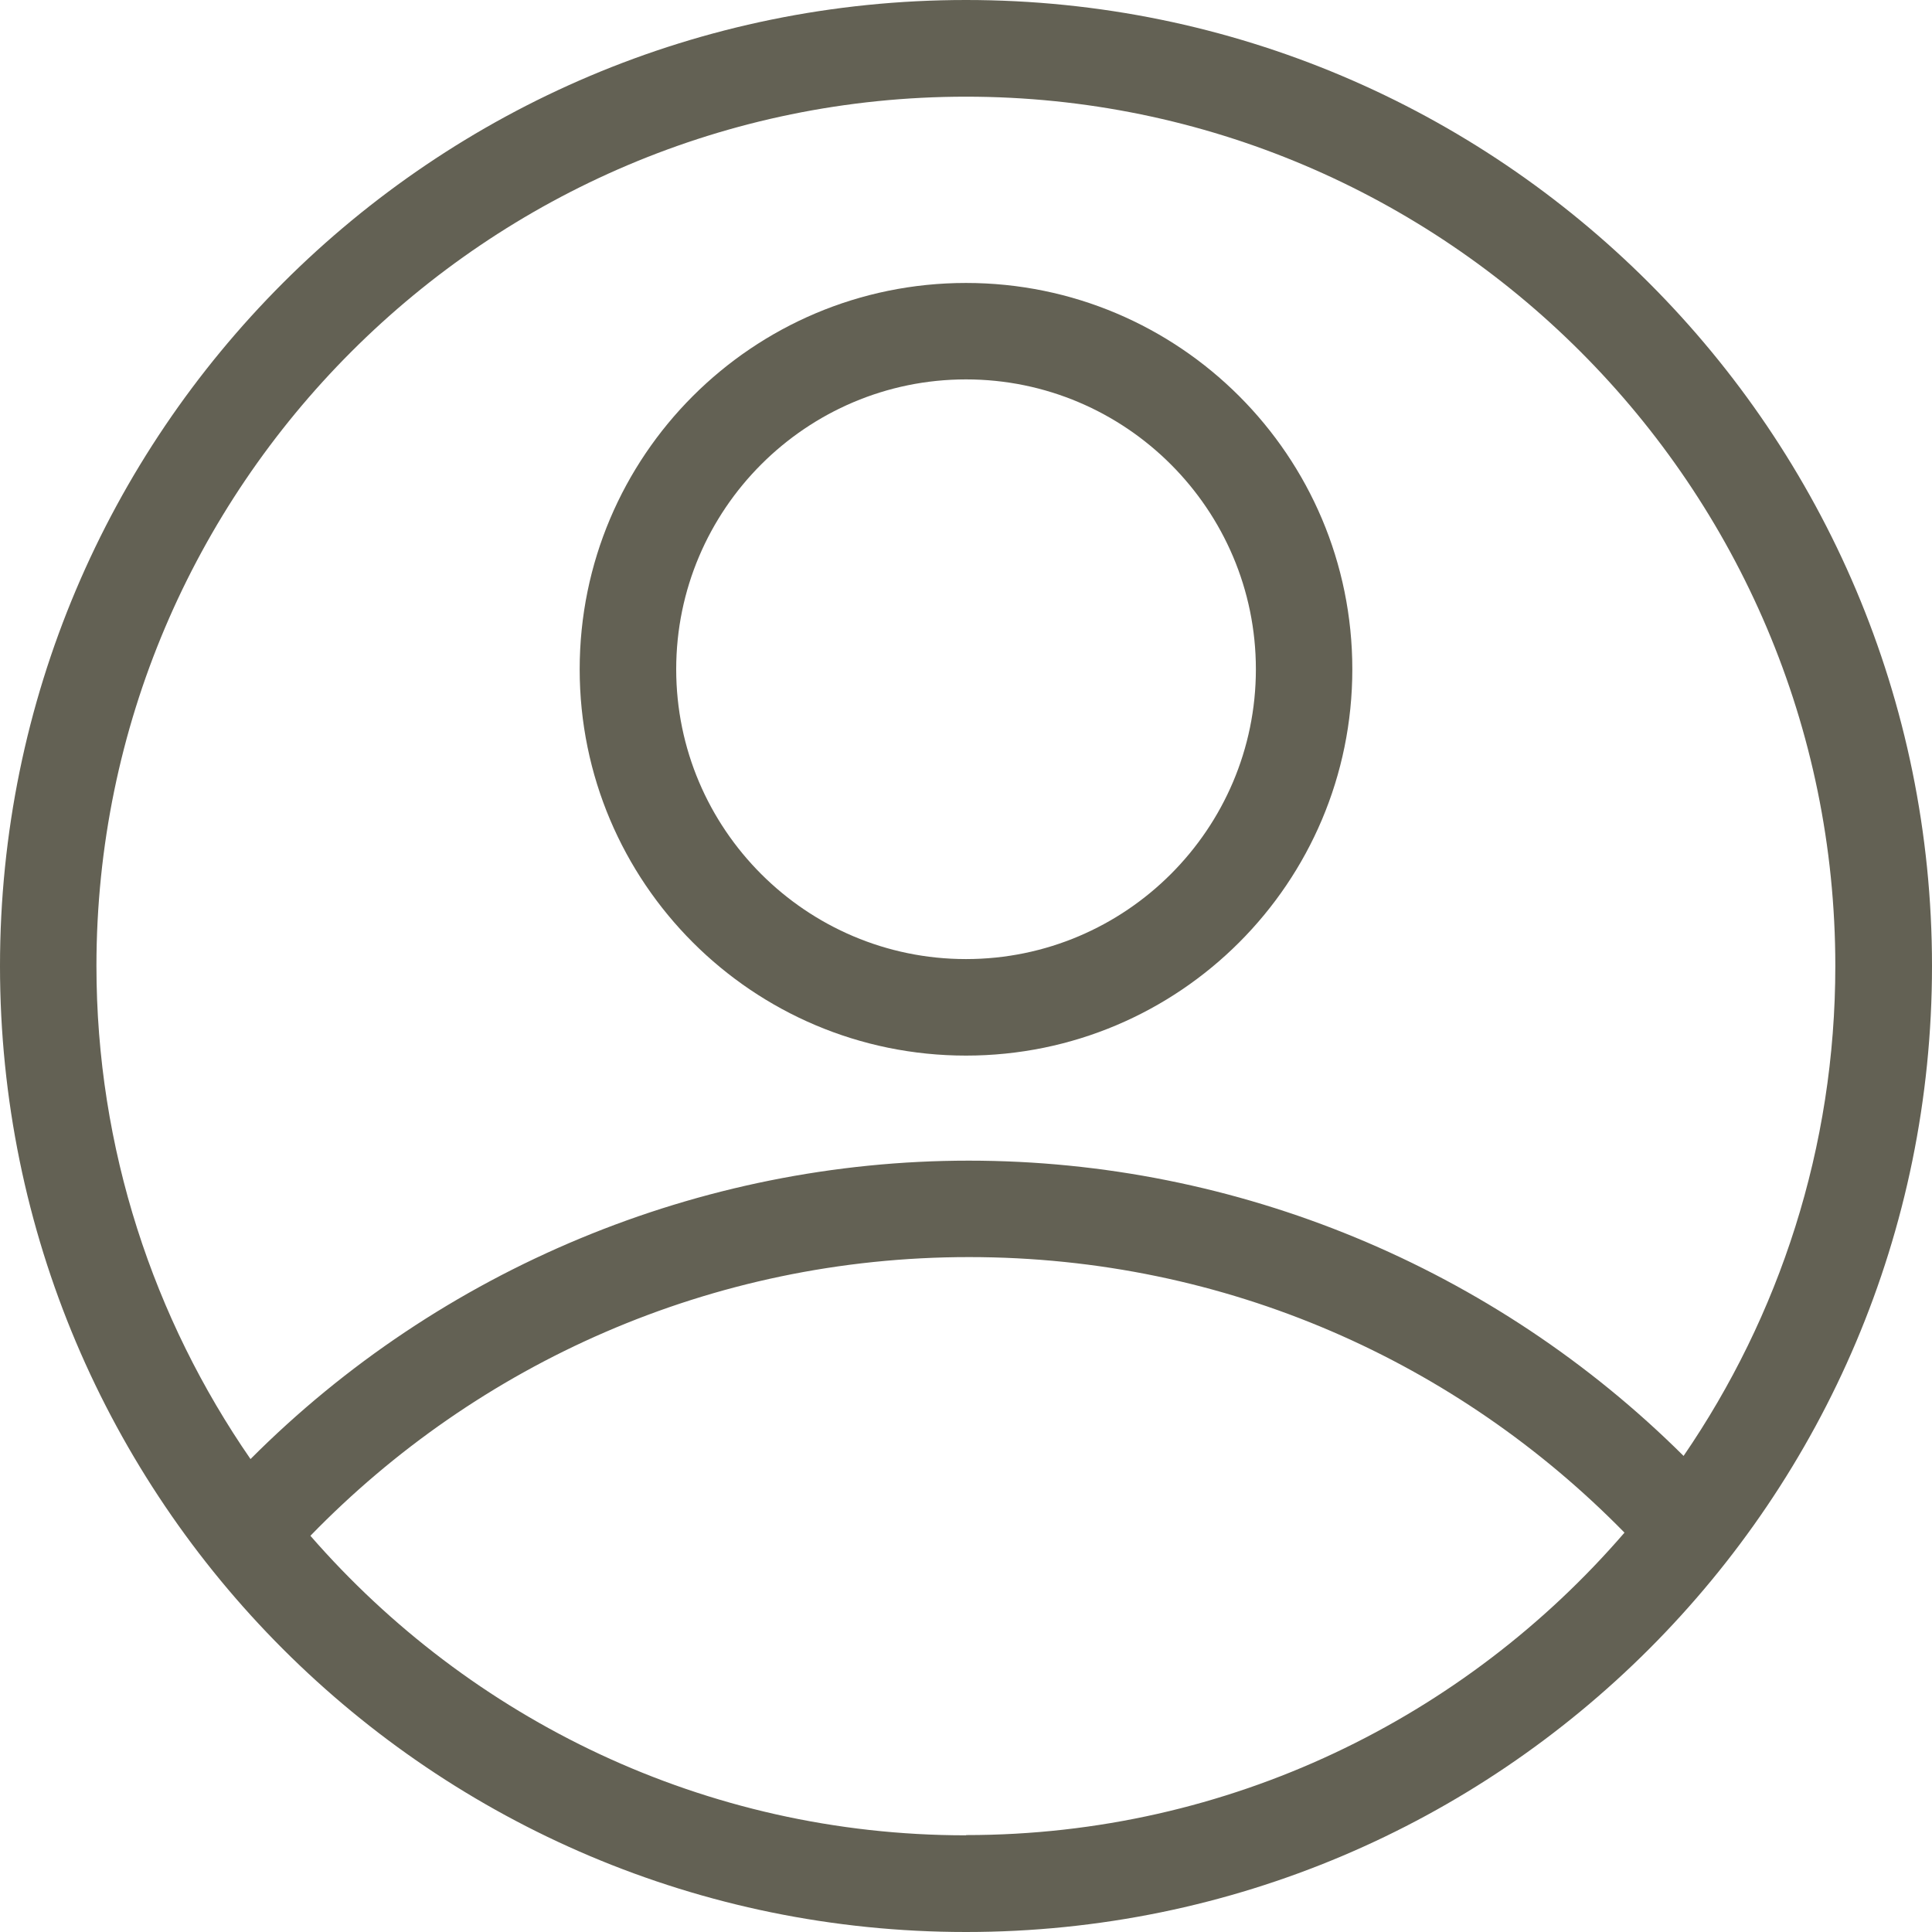 <svg width="24" height="24" viewBox="0 0 24 24" fill="none" xmlns="http://www.w3.org/2000/svg">
<g clip-path="url(#clip0_558_1258)">
<g clip-path="url(#clip1_558_1258)">
<path d="M12 0C5.373 0 0 5.373 0 12C0 18.627 5.373 24 12 24C18.627 24 24 18.627 24 12C24 5.373 18.627 0 12 0ZM12 1.201C17.956 1.201 22.799 6.047 22.799 12C22.799 14.256 22.102 16.352 20.914 18.086C18.561 15.747 15.371 14.418 12.034 14.418C8.697 14.418 5.47 15.76 3.112 18.125C1.909 16.384 1.198 14.271 1.198 11.997C1.201 6.044 6.044 1.201 12 1.201ZM12 22.799C8.752 22.799 5.838 21.355 3.856 19.078C5.927 16.945 8.828 15.616 12.037 15.616C15.245 15.616 18.11 16.927 20.18 19.039C18.198 21.337 15.269 22.796 12.003 22.796L12 22.799Z" fill="#636154"/>
<path d="M12 13.113C14.65 13.113 16.799 10.964 16.799 8.314C16.799 5.663 14.65 3.515 12 3.515C9.35 3.515 7.201 5.663 7.201 8.314C7.201 10.964 9.35 13.113 12 13.113ZM12 4.713C13.985 4.713 15.601 6.329 15.601 8.314C15.601 10.298 13.985 11.914 12 11.914C10.016 11.914 8.4 10.298 8.4 8.314C8.4 6.329 10.016 4.713 12 4.713Z" fill="#636154"/>
</g>
</g>
<defs>
<clipPath id="clip0_558_1258">
<rect width="24" height="24" fill="white"/>
</clipPath>
<clipPath id="clip1_558_1258">
<rect width="24" height="24" fill="white"/>
</clipPath>
</defs>
</svg>
